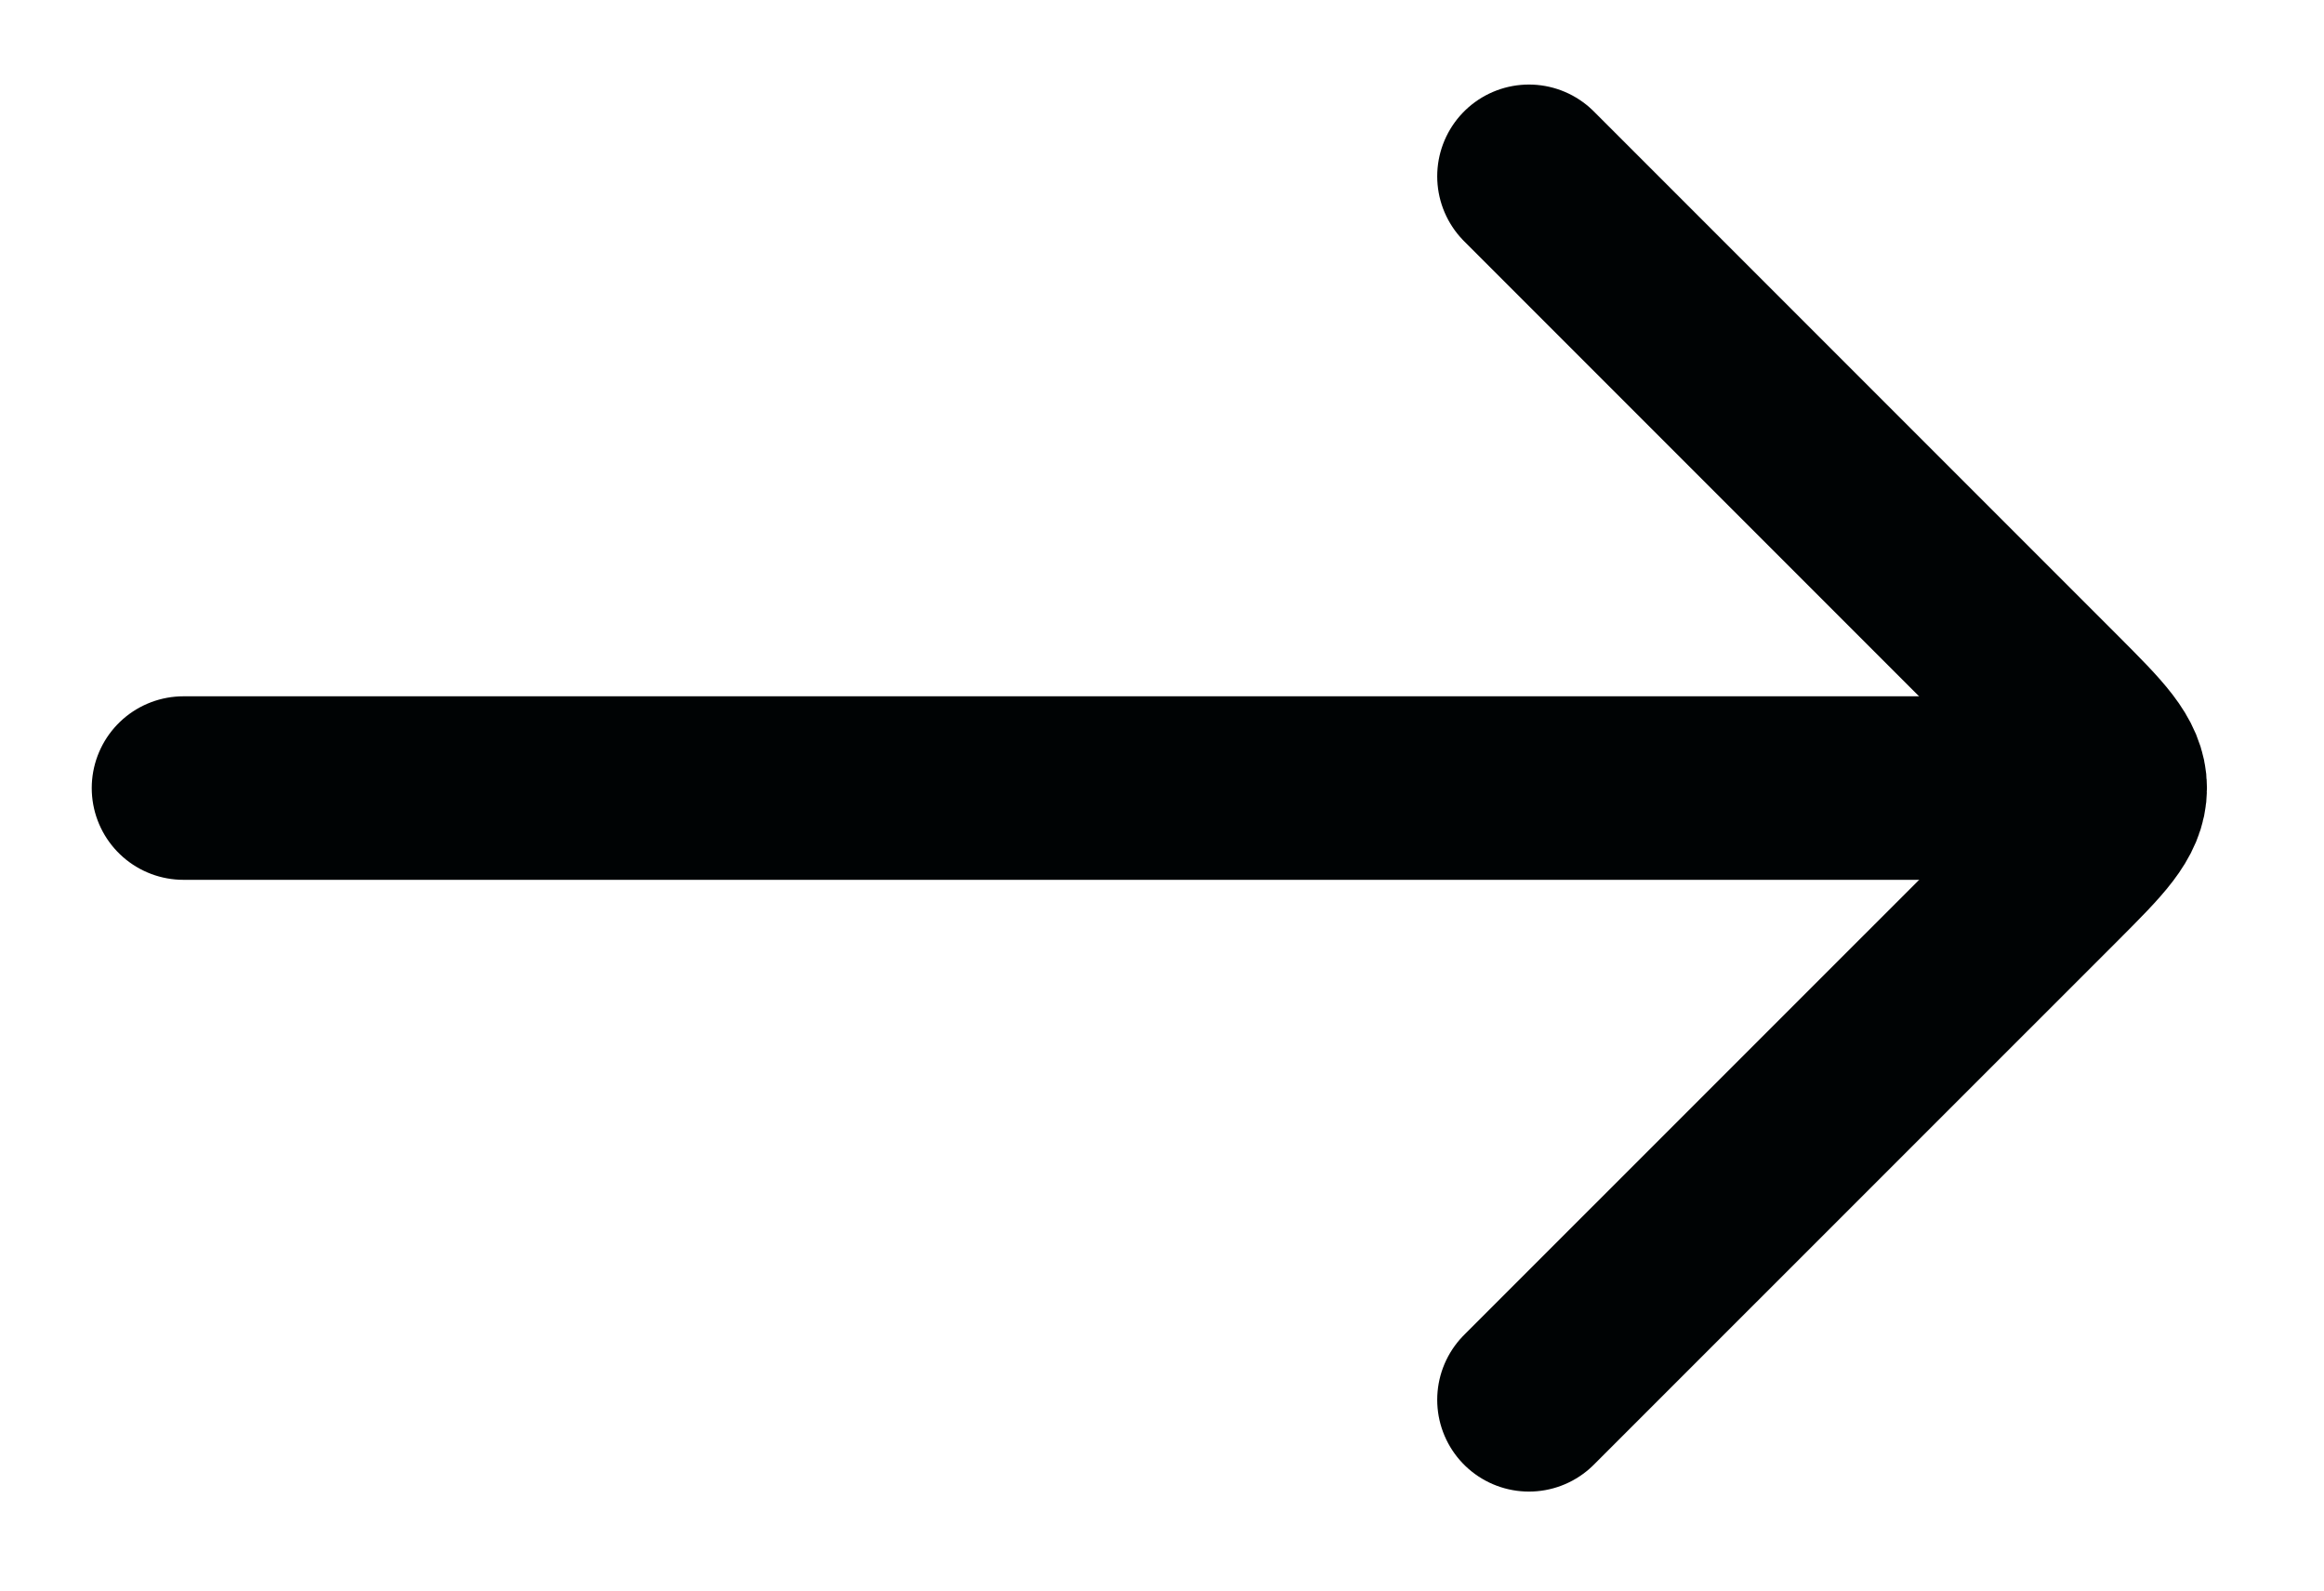 <svg xmlns="http://www.w3.org/2000/svg" width="19" height="13" viewBox="0 0 19 13" fill="none">
    <path d="M16.5 6.441L1.5 6.441" stroke="#000304" stroke-width="1.5" stroke-linecap="round"
        stroke-linejoin="round" />
    <path
        d="M12.5 1.441L16.793 5.734C17.126 6.068 17.293 6.234 17.293 6.441C17.293 6.649 17.126 6.815 16.793 7.149L12.5 11.441"
        stroke="#000304" stroke-width="1.5" stroke-linecap="round" stroke-linejoin="round" />
</svg>